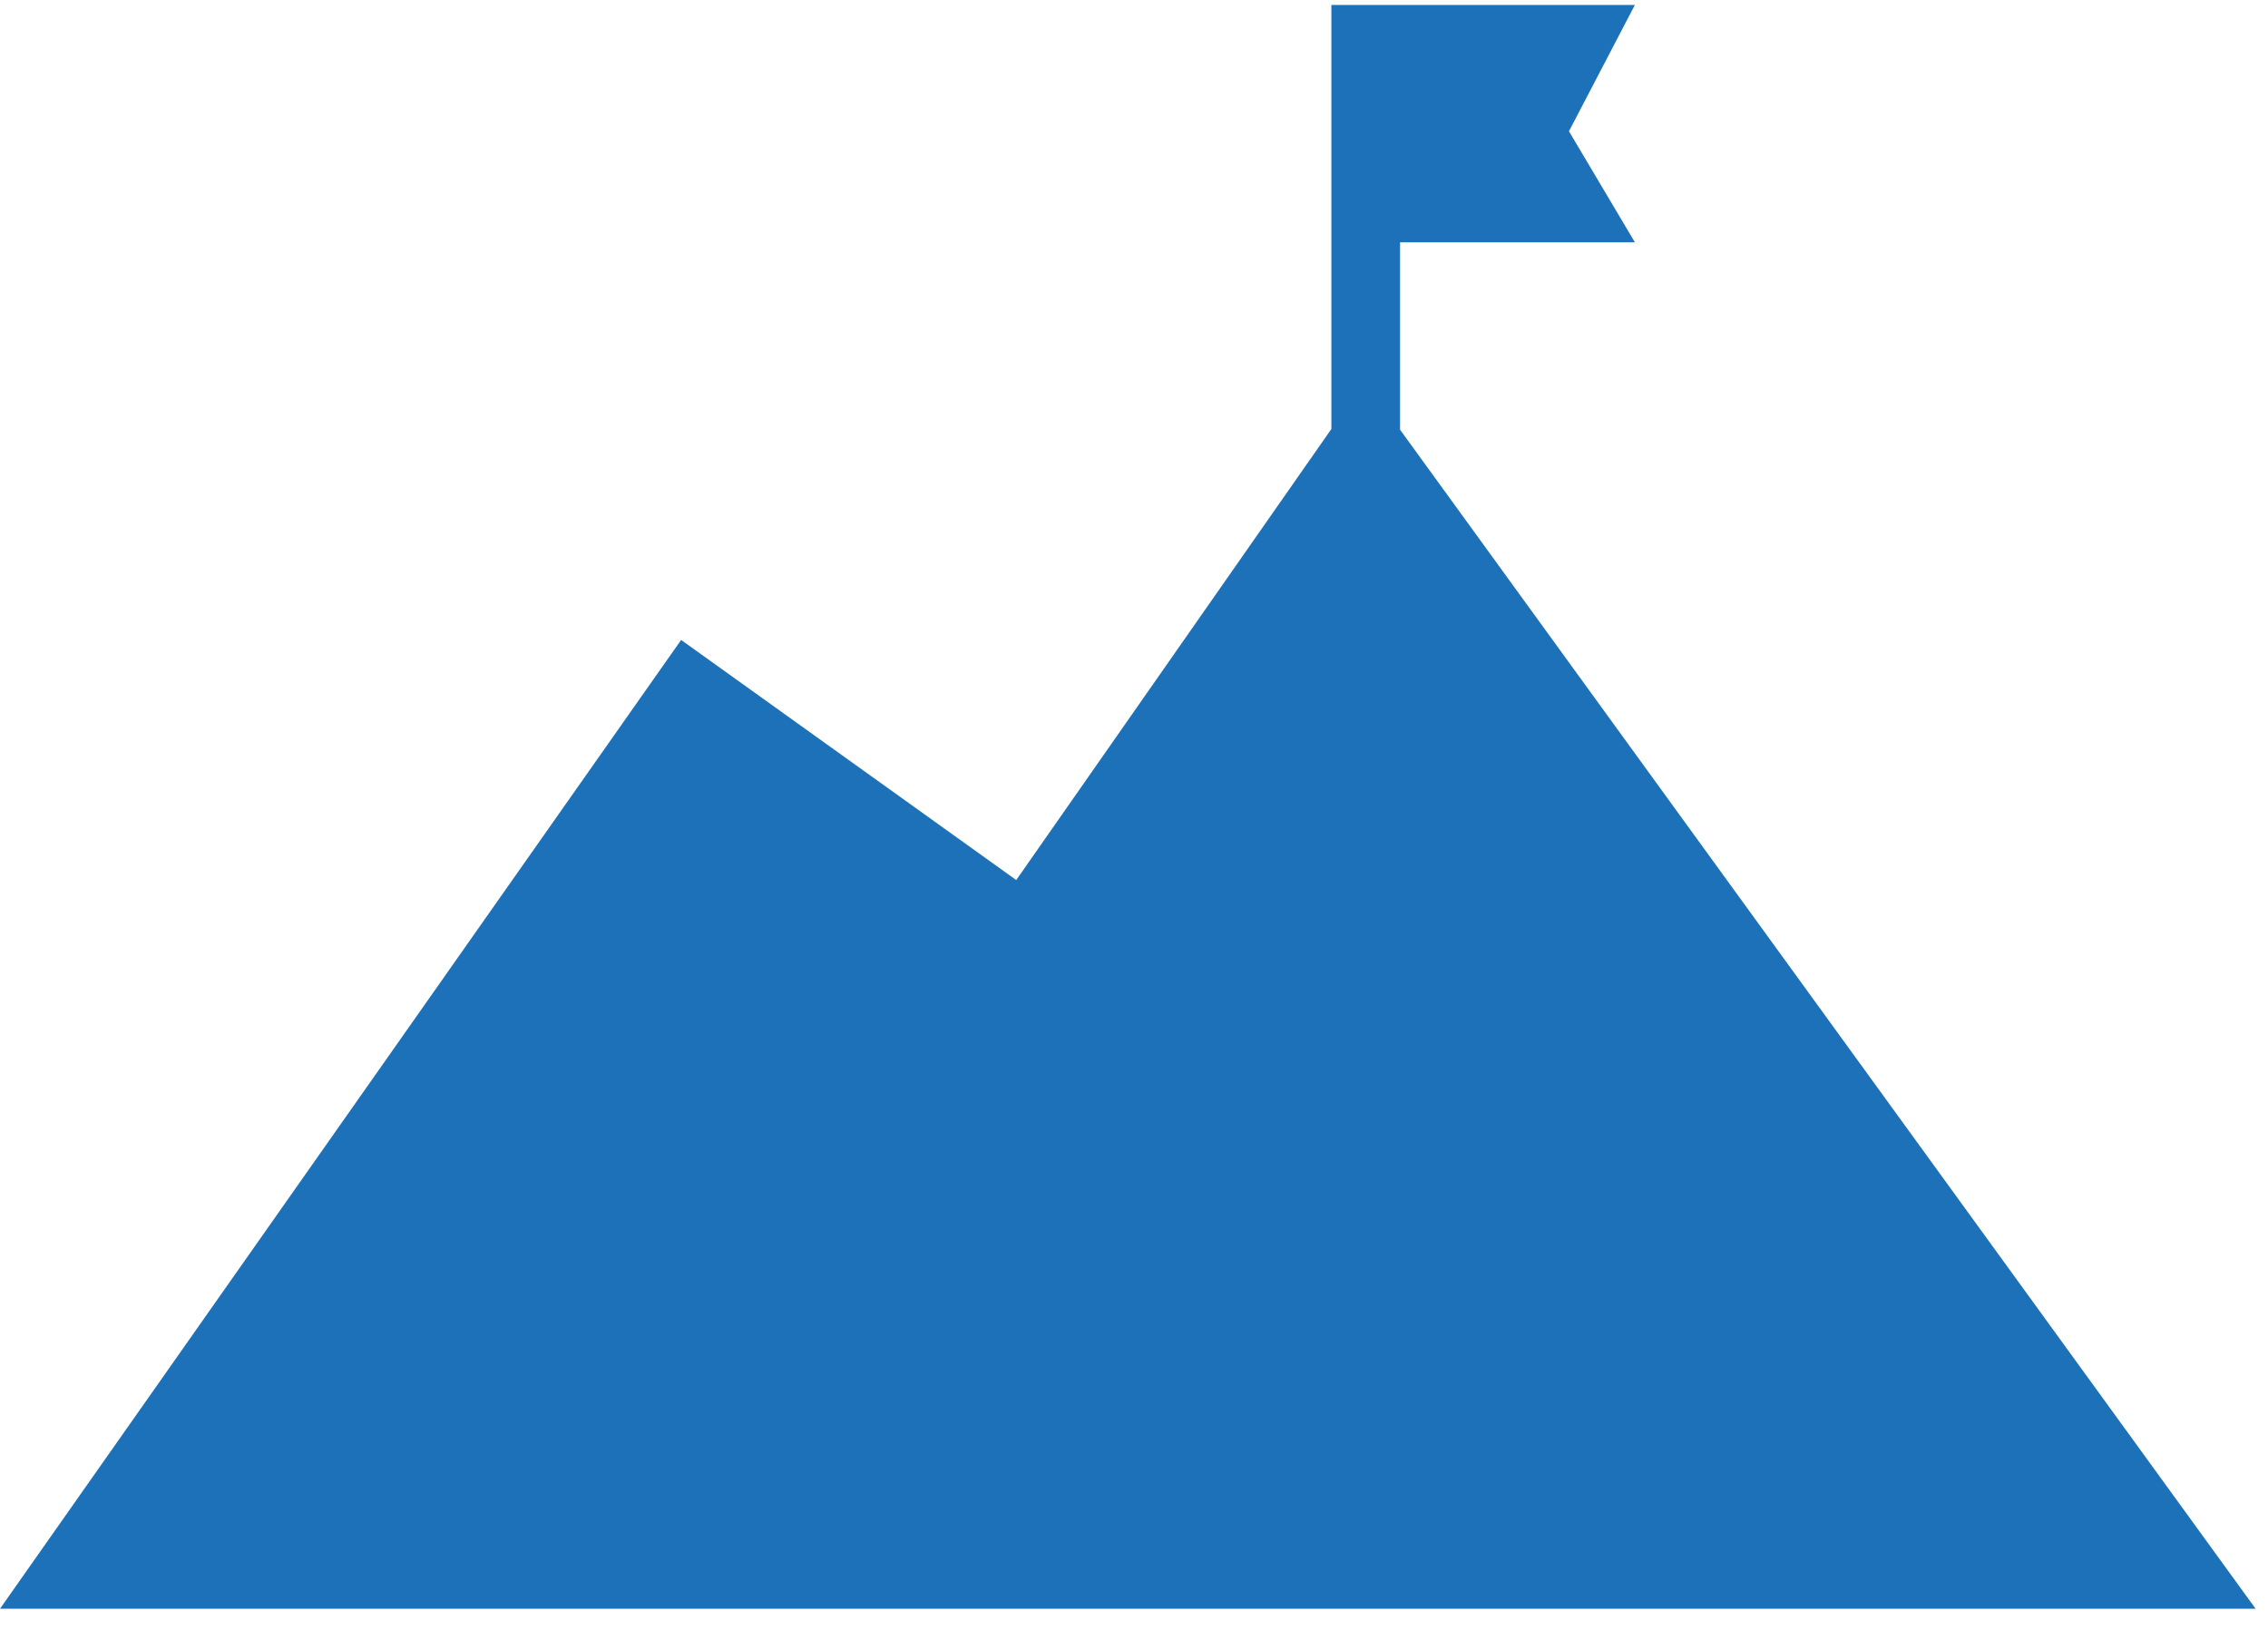<svg width="65" height="47" viewBox="0 0 65 47" fill="none" xmlns="http://www.w3.org/2000/svg">
<path d="M40.125 12.316V6.945H46.855L44.966 3.762L46.855 0.142H39.141H38.157V12.296L29.125 25.225L19.521 18.343L0 46.112H64.645L40.125 12.316Z" fill="#1D71B8"/>
</svg>
